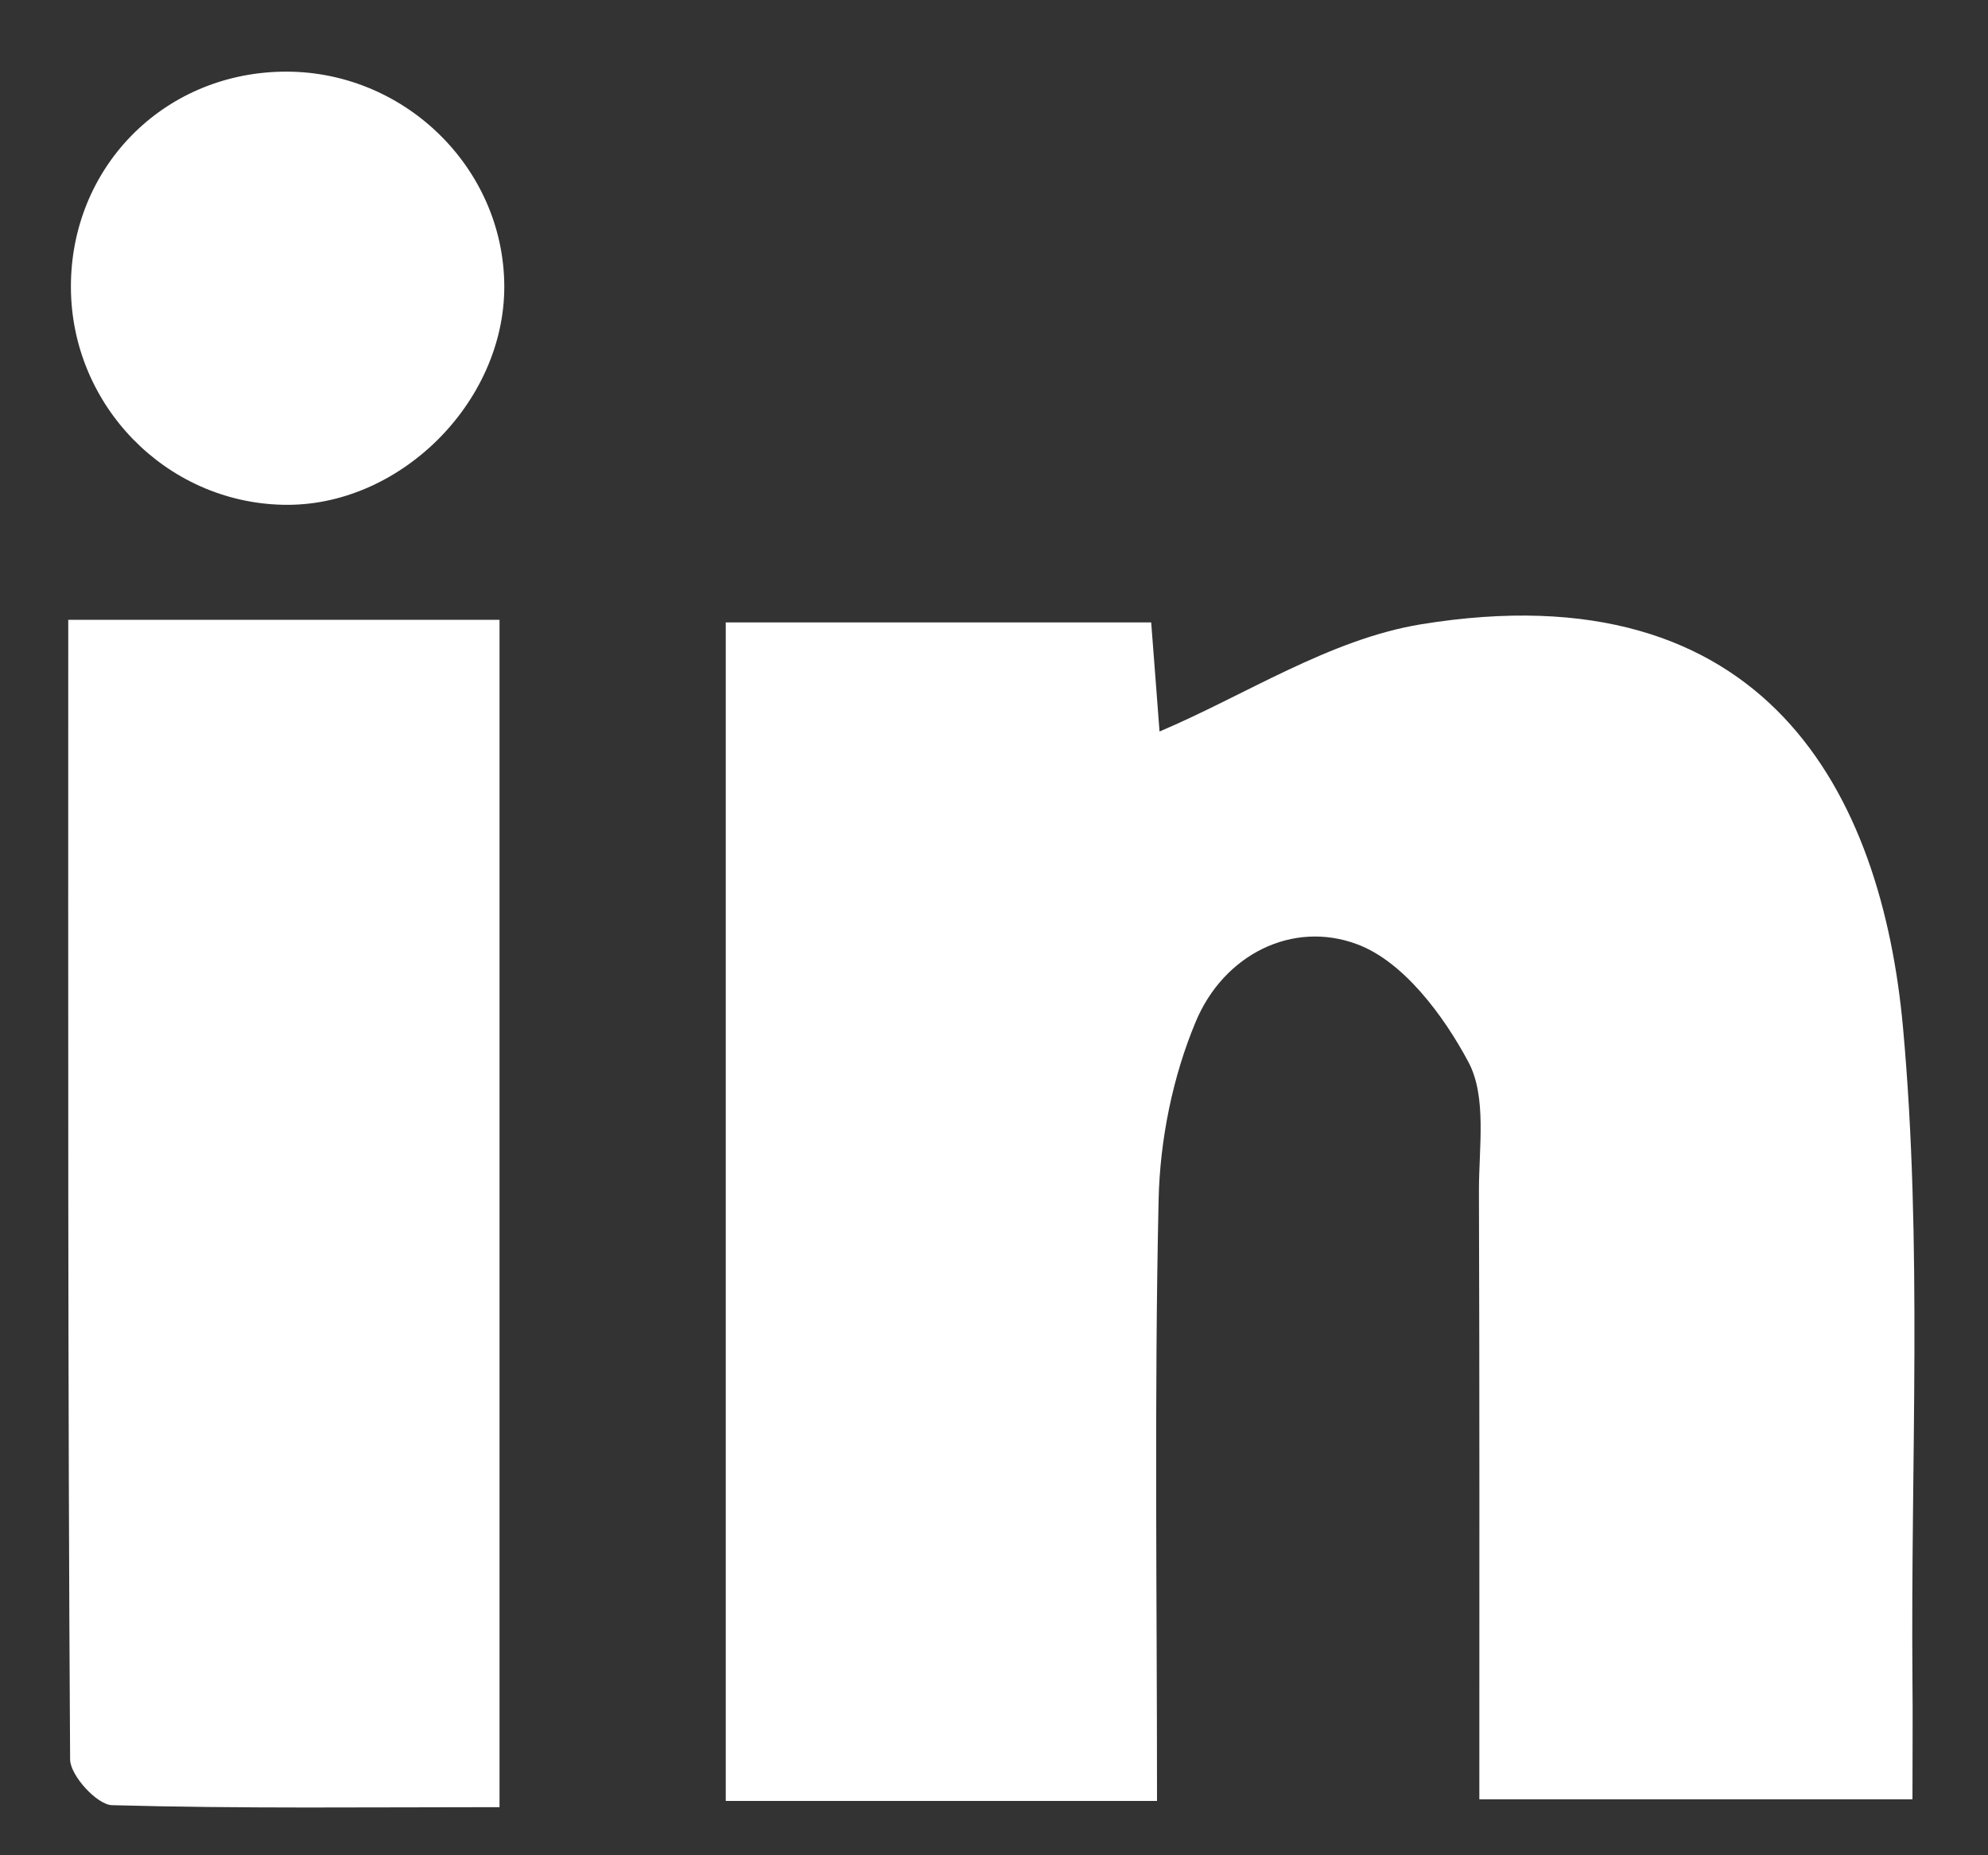 <svg width="15" height="14" viewBox="0 0 15 14" fill="none" xmlns="http://www.w3.org/2000/svg">
<rect x="0" y="0" width="15" height="14" fill="#333333" stroke="none"/>
<g id="Group 438">
<g id="Group 437">
<path id="Vector" d="M8.73 13.59H5.476V4.697H8.686C8.711 5.032 8.737 5.349 8.749 5.52C9.392 5.248 10.032 4.824 10.722 4.711C13.329 4.286 14.199 5.991 14.359 7.757C14.507 9.386 14.416 11.035 14.43 12.677C14.433 12.955 14.43 13.234 14.43 13.578H11.162C11.162 12.023 11.164 10.503 11.159 8.982C11.159 8.655 11.219 8.276 11.08 8.015C10.891 7.66 10.587 7.254 10.239 7.125C9.751 6.943 9.234 7.204 9.023 7.708C8.848 8.124 8.752 8.602 8.742 9.054C8.709 10.548 8.73 12.043 8.73 13.59Z" fill="white"/>
<path id="Vector_2" d="M0.515 4.677H3.769V13.637C2.795 13.637 1.819 13.649 0.845 13.622C0.732 13.619 0.531 13.399 0.529 13.278C0.511 10.426 0.515 7.573 0.515 4.675V4.677Z" fill="white"/>
<path id="Vector_3" d="M0.535 2.171C0.531 1.272 1.221 0.561 2.122 0.541C3.036 0.52 3.803 1.259 3.805 2.162C3.806 3.043 3.006 3.832 2.131 3.809C1.25 3.788 0.539 3.058 0.535 2.17V2.171Z" fill="white"/>
</g>
</g>
</svg>
